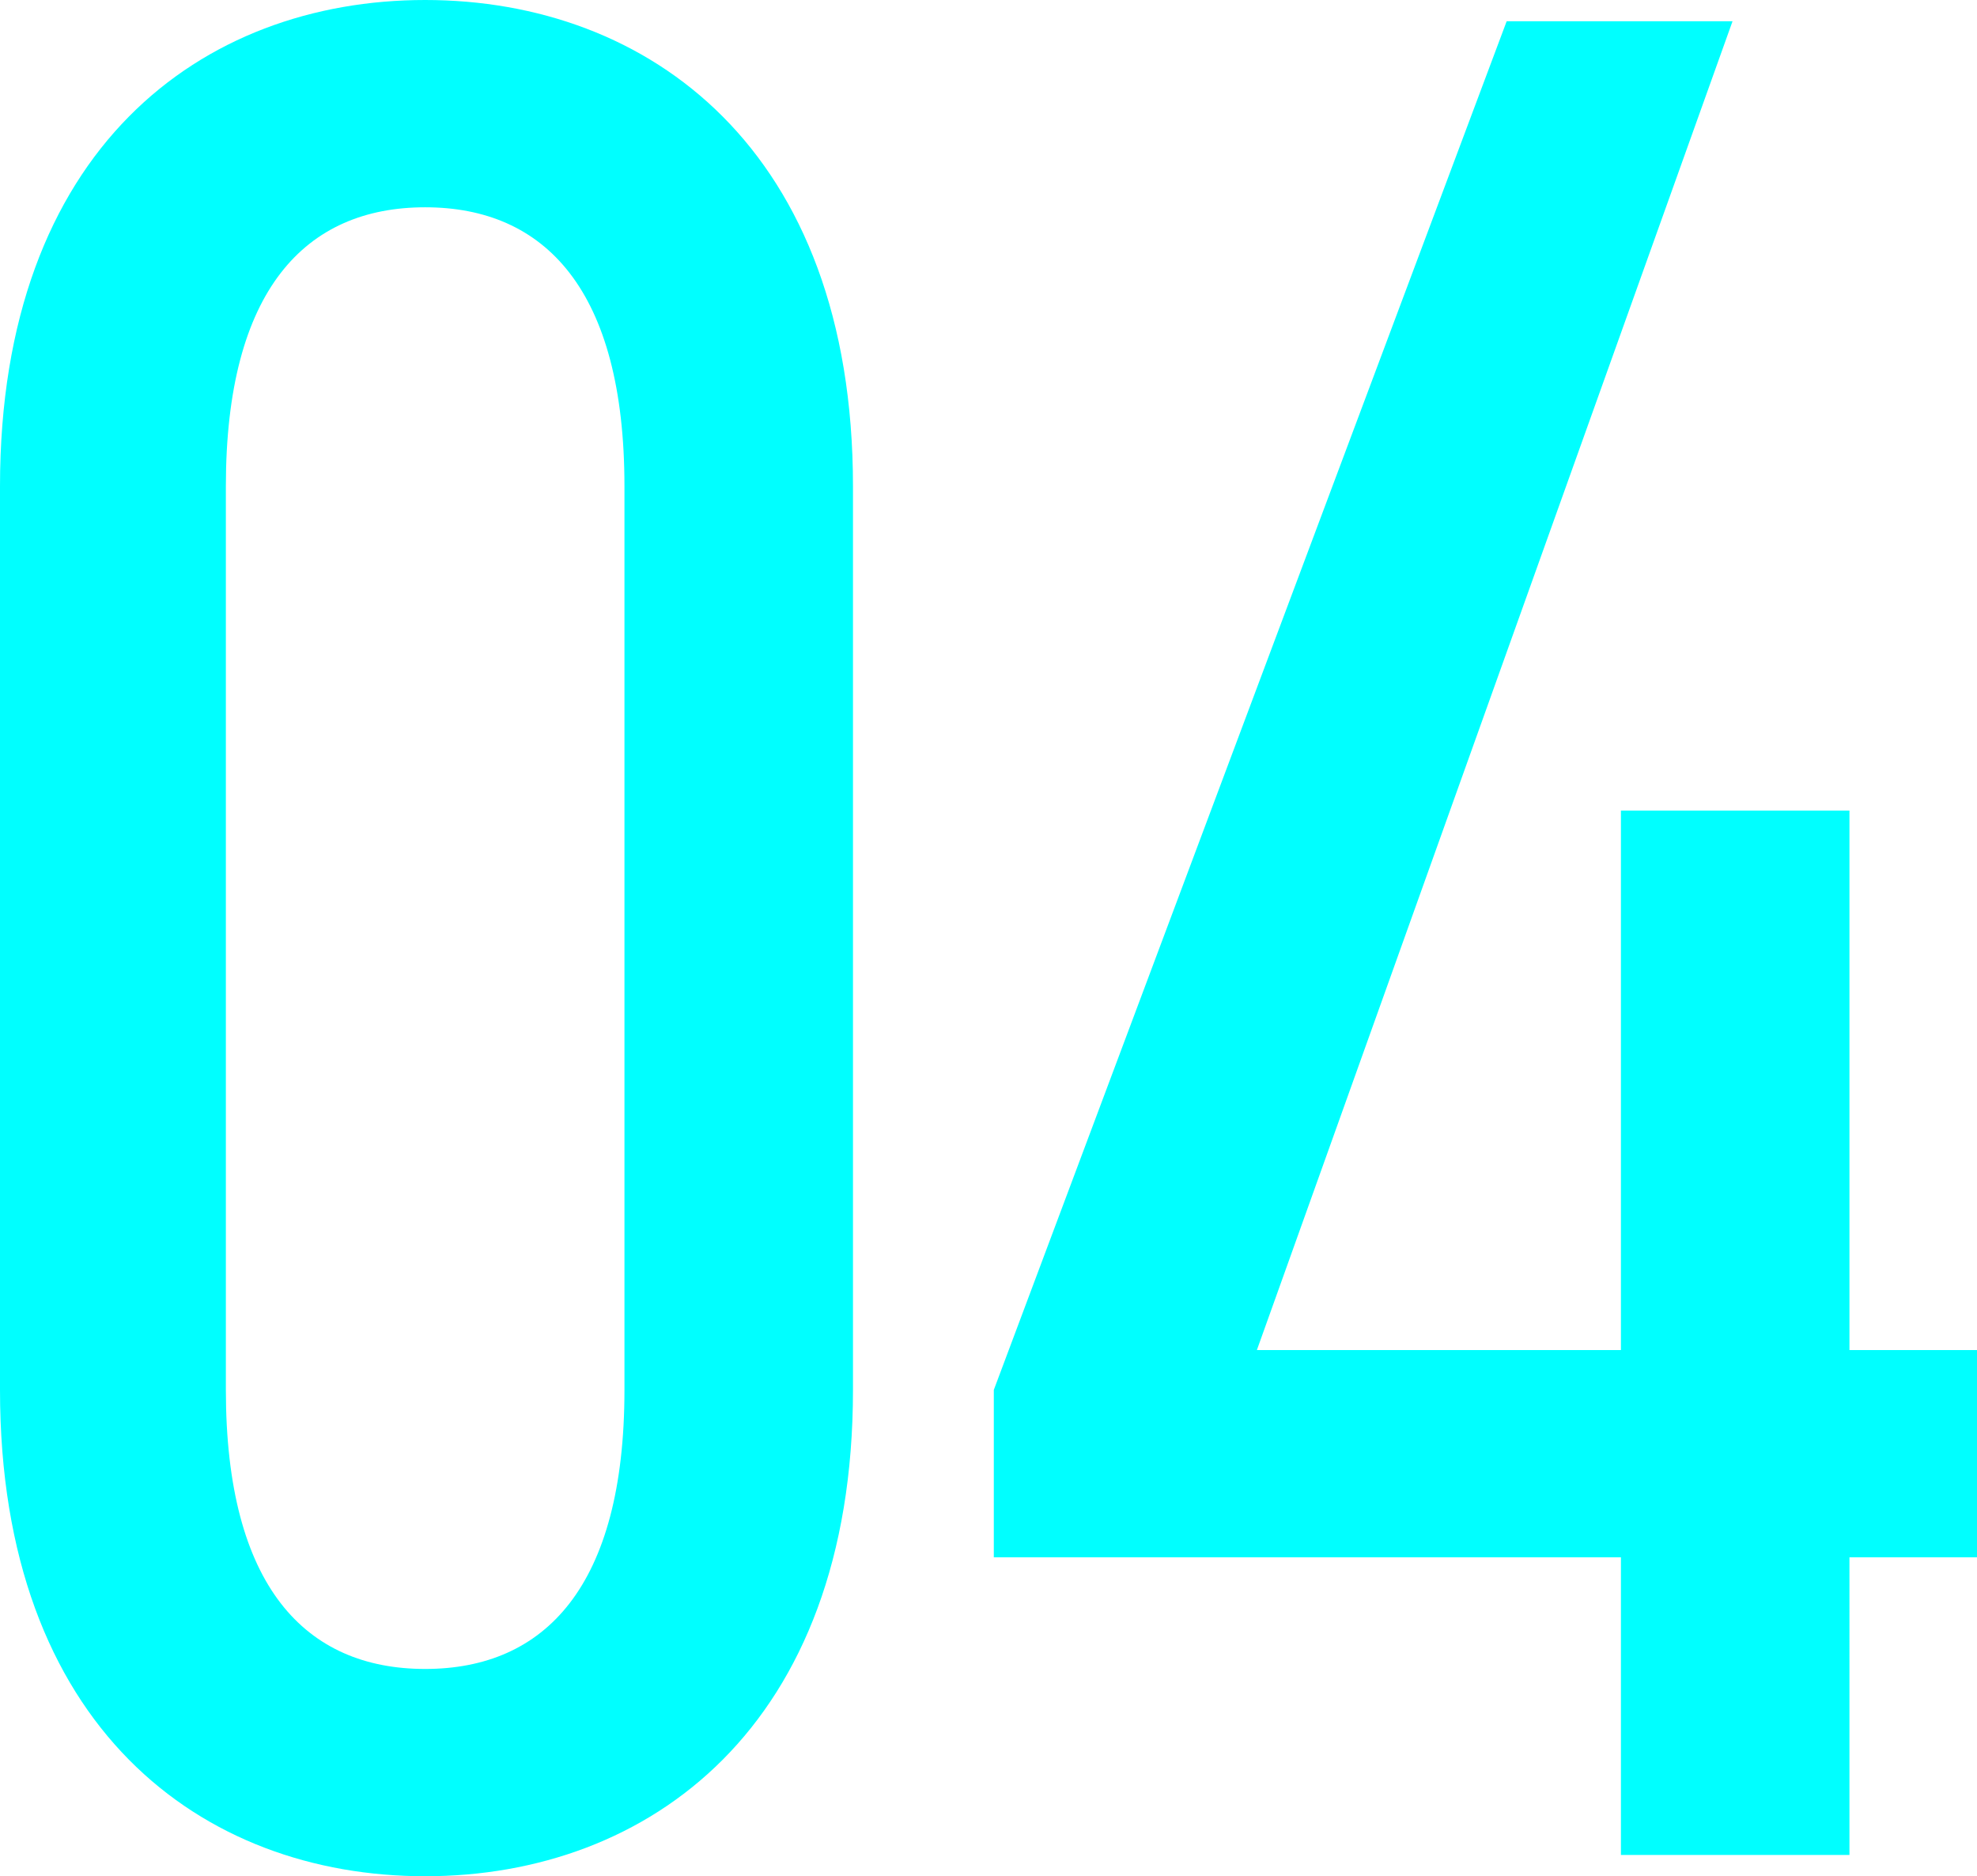 <svg xmlns="http://www.w3.org/2000/svg" width="133.92" height="127.08" viewBox="0 0 133.92 127.08">
  <path id="Path_7520" data-name="Path 7520" d="M65.34-92.7c0-22.86-13.86-32.94-28.98-32.94S7.56-115.56,7.56-92.7v61.2c0,22.86,13.68,32.94,28.8,32.94S65.34-8.64,65.34-31.5Zm-15.48,0v61.2c0,13.32-5.4,18.9-13.5,18.9s-13.5-5.58-13.5-18.9V-92.7c0-13.32,5.4-18.9,13.5-18.9S49.86-106.02,49.86-92.7Zm59.76-31.5L74.88-31.5v11.34h42.48V0h15.48V-20.16h8.64V-34.2h-8.64V-70.74H117.36V-34.2H92.7l32.22-90Z" transform="translate(-7.56 125.64)" fill="aqua"/>
</svg>
